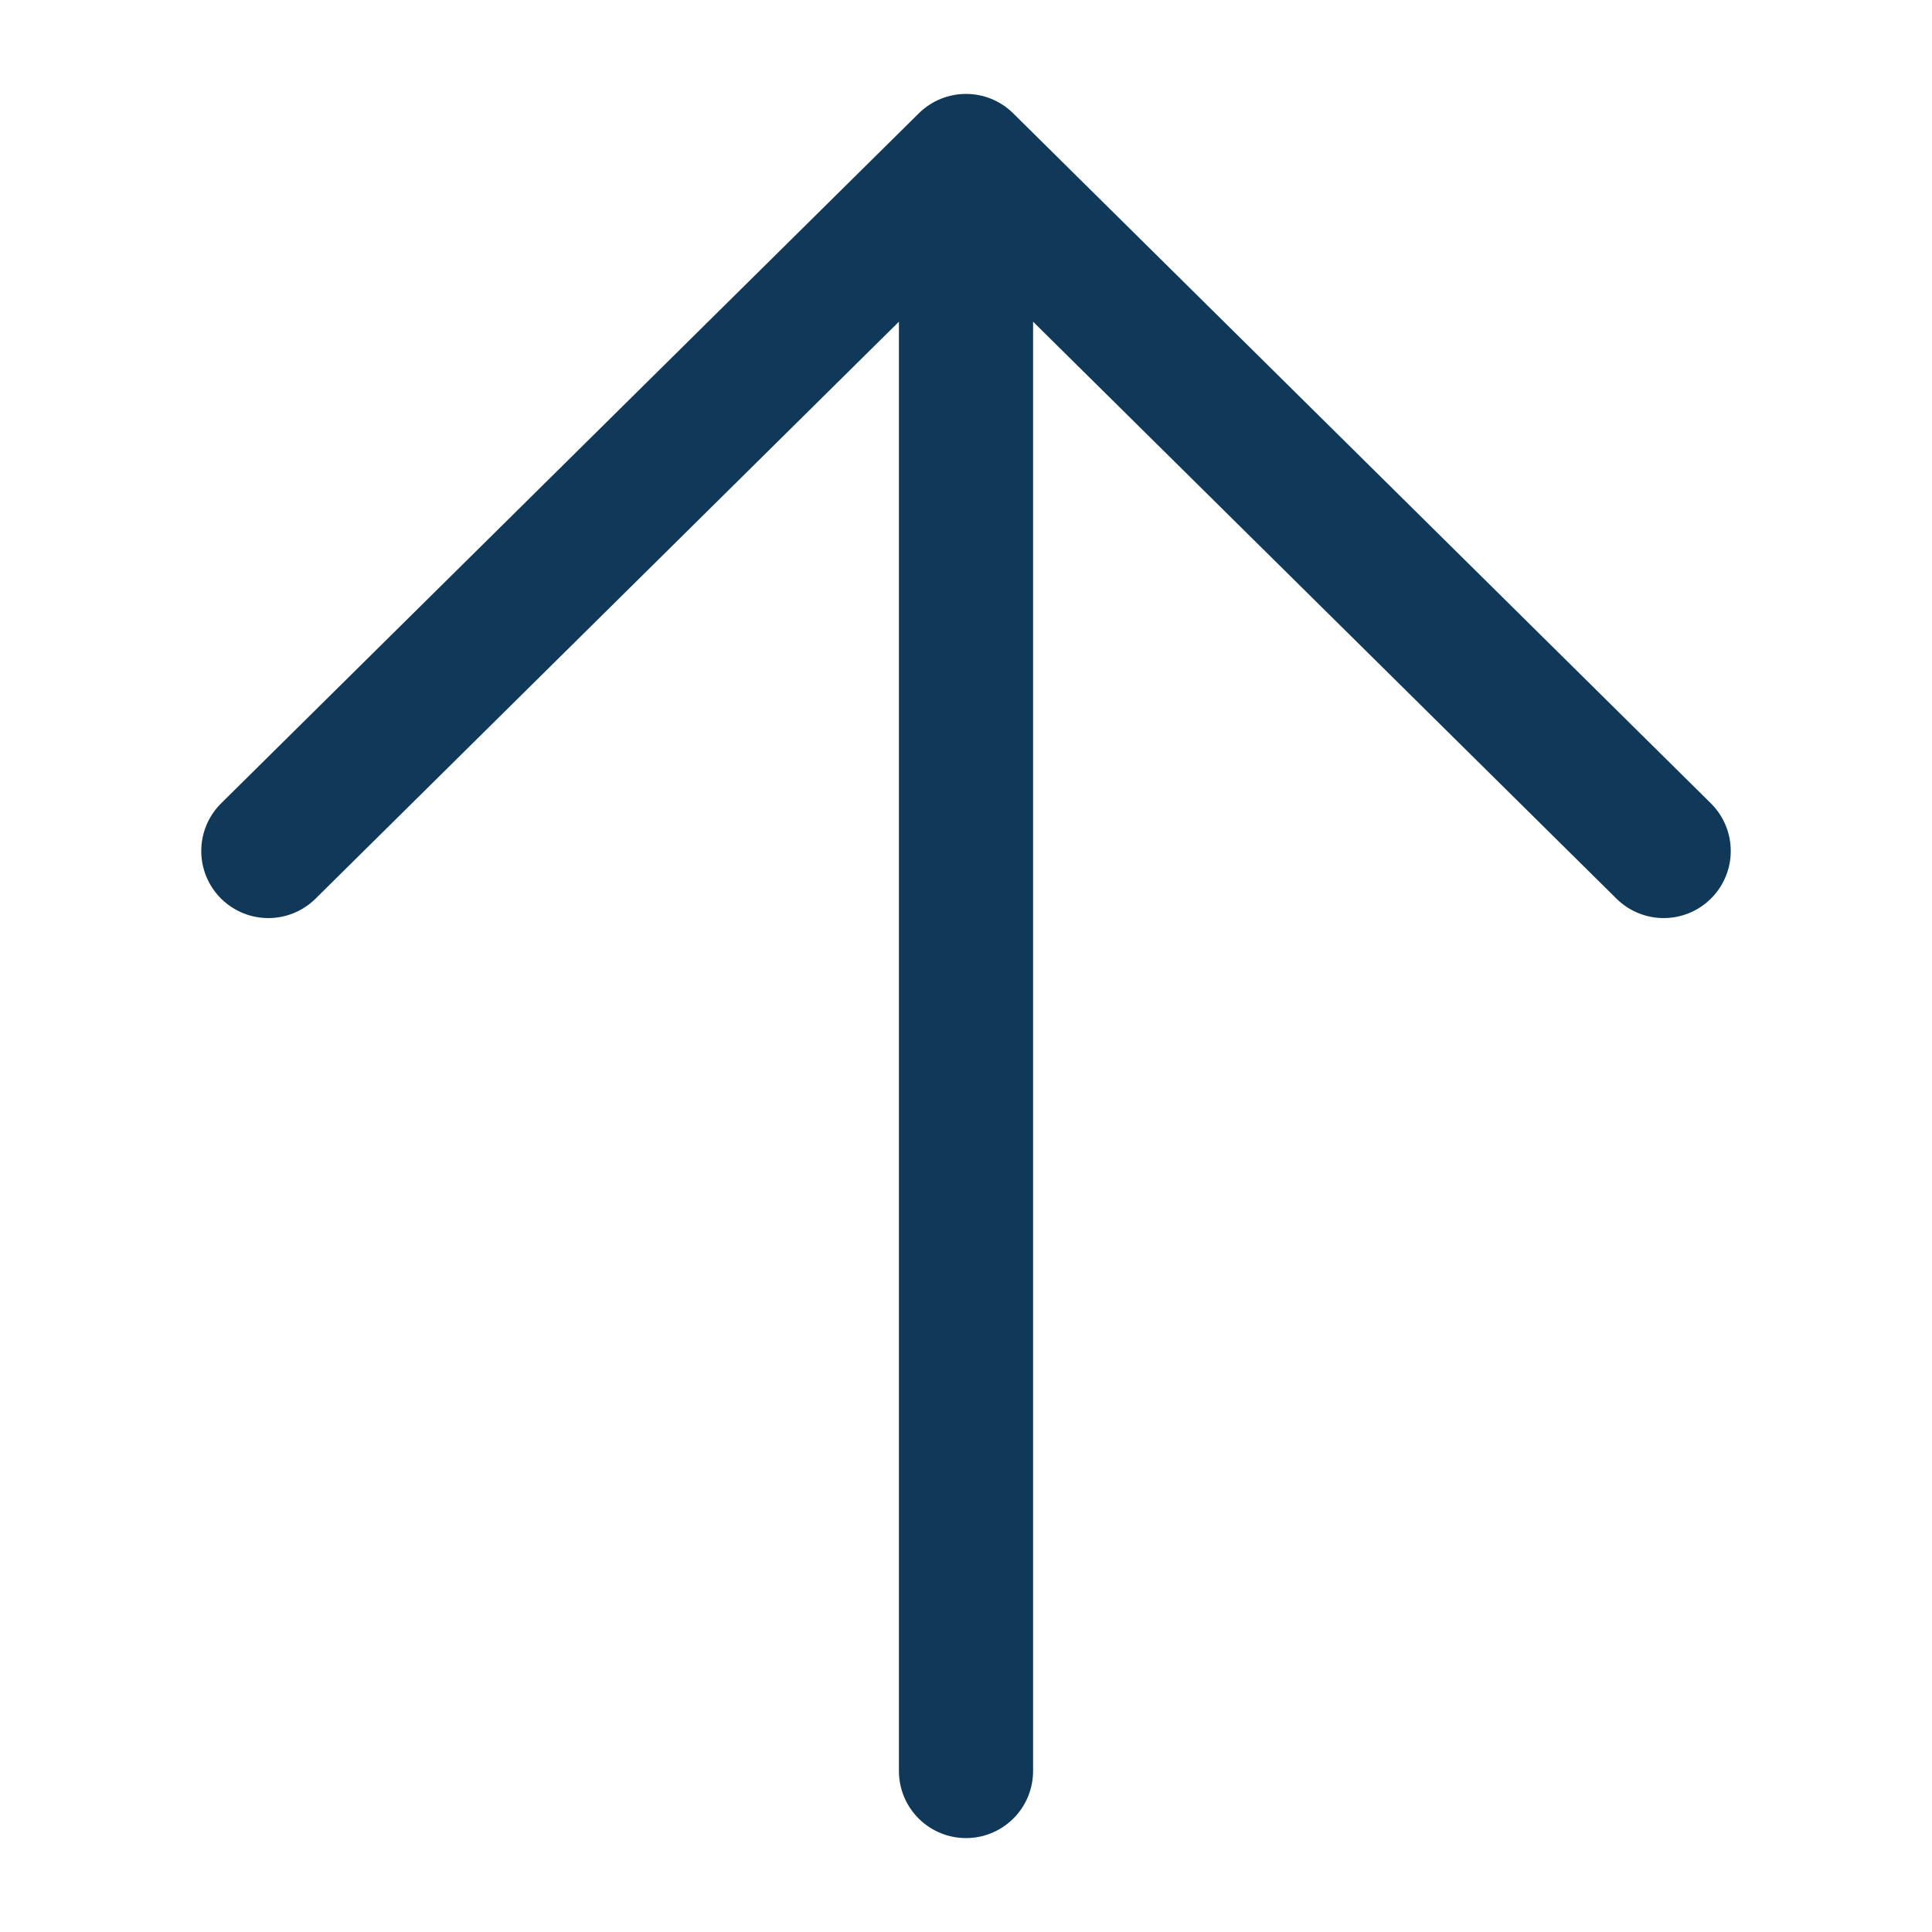 <svg width="36" height="36" viewBox="0 0 36 36" fill="none" xmlns="http://www.w3.org/2000/svg">
<path d="M18 33V3M18 3L5 15.857M18 3L31 15.857" stroke="#103859" stroke-width="2.5" stroke-linecap="round" stroke-linejoin="round"/>
</svg>
